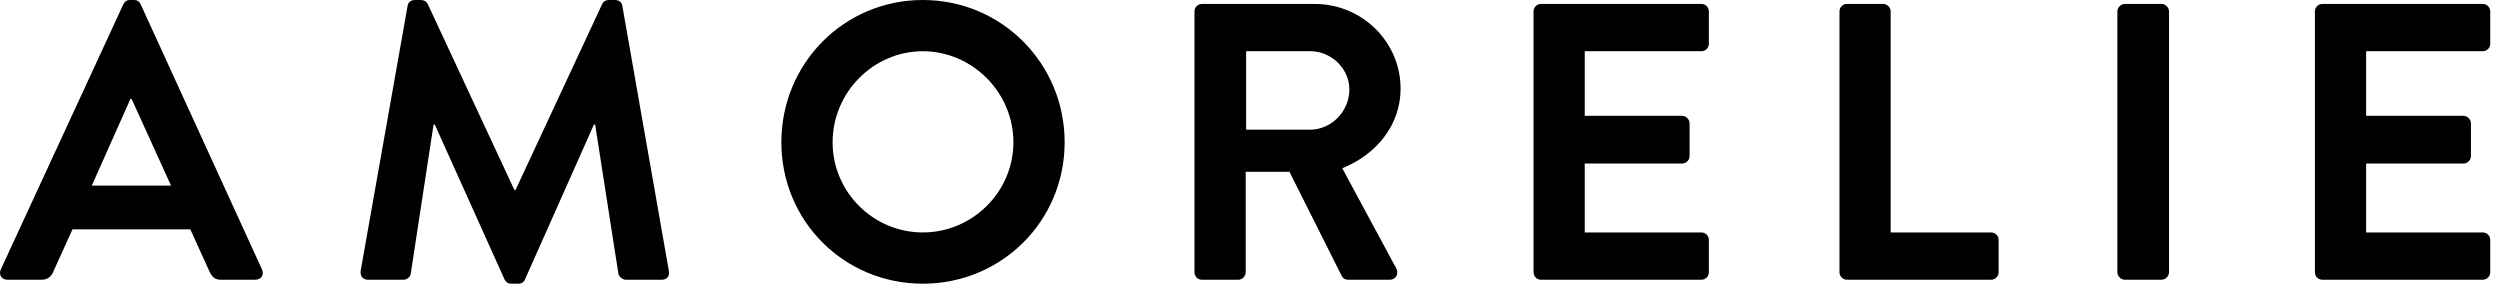 <?xml version="1.0" standalone="no"?>
<svg width="141px" height="16px" viewBox="0 0 141 16" version="1.1" xmlns="http://www.w3.org/2000/svg" xmlns:xlink="http://www.w3.org/1999/xlink">
    <title>B2001FD5-A30E-44B6-A359-106A1AB6CF82</title>
    <g id="AM" stroke="none" stroke-width="1" fill="none" fill-rule="evenodd">
        <g id="AM-header/footer-mobile" transform="translate(-106, -60)">
            <rect fill="#FFFFFF" x="0" y="0" width="352" height="2119"></rect>
            <g id="CLD/Templates/Header/header-sm-1">
                <rect id="Rectangle" fill="#FFFFFF" x="0" y="0" width="352" height="164"></rect>
                <g id="Uitzoeken/logo-amorelie" transform="translate(106, 60)" fill="#000000" fill-rule="nonzero">
                    <g id="logo-(1)">
                        <path d="M0.044,15.199 L6.955,0.244 C7.023,0.109 7.135,2.15716363e-15 7.334,2.15716363e-15 L7.555,2.15716363e-15 C7.779,2.15716363e-15 7.866,0.109 7.934,0.244 L14.778,15.199 C14.911,15.489 14.733,15.777 14.4,15.777 L12.467,15.777 C12.133,15.777 11.978,15.645 11.823,15.333 L10.734,12.934 L4.089,12.934 L3,15.333 C2.911,15.556 2.712,15.777 2.357,15.777 L0.423,15.777 C0.089,15.777 -0.089,15.489 0.044,15.199 M9.645,10.467 L7.422,5.578 L7.356,5.578 L5.178,10.467 L9.645,10.467 Z" id="Shape"></path>
                        <path d="M22.988,0.333 C23.011,0.157 23.144,0.001 23.389,0.001 L23.744,0.001 C23.922,0.001 24.055,0.089 24.122,0.222 L29.01,10.712 L29.077,10.712 L33.966,0.222 C34.034,0.089 34.144,0.001 34.344,0.001 L34.7,0.001 C34.944,0.001 35.077,0.157 35.1,0.333 L37.722,15.267 C37.788,15.579 37.611,15.778 37.322,15.778 L35.3,15.778 C35.1,15.778 34.921,15.601 34.878,15.444 L33.566,7.023 L33.499,7.023 L29.611,15.755 C29.566,15.889 29.433,16 29.232,16 L28.832,16 C28.632,16 28.521,15.888 28.454,15.755 L24.521,7.023 L24.453,7.023 L23.165,15.444 C23.143,15.601 22.966,15.778 22.765,15.778 L20.765,15.778 C20.476,15.778 20.298,15.579 20.343,15.267 L22.988,0.333 Z" id="Path"></path>
                        <path d="M52.046,0 C56.491,0 60.046,3.578 60.046,8.022 C60.046,12.466 56.491,16 52.046,16 C47.602,16 44.069,12.467 44.069,8.022 C44.069,3.578 47.602,0 52.046,0 M52.046,13.11 C54.847,13.11 57.156,10.823 57.156,8.023 C57.156,5.222 54.848,2.89 52.046,2.89 C49.245,2.89 46.959,5.222 46.959,8.023 C46.958,10.823 49.245,13.11 52.046,13.11" id="Shape"></path>
                        <path d="M67.369,0.645 C67.369,0.422 67.546,0.222 67.791,0.222 L74.148,0.222 C76.815,0.222 78.993,2.355 78.993,5 C78.993,7.045 77.636,8.711 75.704,9.489 L78.747,15.134 C78.903,15.423 78.747,15.778 78.371,15.778 L76.037,15.778 C75.838,15.778 75.725,15.667 75.682,15.579 L72.725,9.689 L70.258,9.689 L70.258,15.356 C70.258,15.579 70.059,15.778 69.837,15.778 L67.791,15.778 C67.546,15.778 67.369,15.579 67.369,15.356 L67.369,0.645 L67.369,0.645 Z M73.903,7.312 C75.082,7.312 76.104,6.289 76.104,5.043 C76.104,3.867 75.082,2.889 73.903,2.889 L70.282,2.889 L70.282,7.312 L73.903,7.312 Z" id="Shape"></path>
                        <path d="M86.492,0.645 C86.492,0.422 86.67,0.222 86.915,0.222 L95.959,0.222 C96.204,0.222 96.38,0.423 96.38,0.645 L96.38,2.467 C96.38,2.69 96.204,2.889 95.959,2.889 L89.379,2.889 L89.379,6.533 L94.87,6.533 C95.09,6.533 95.293,6.732 95.293,6.955 L95.293,8.8 C95.293,9.044 95.09,9.223 94.87,9.223 L89.379,9.223 L89.379,13.11 L95.959,13.11 C96.204,13.11 96.38,13.311 96.38,13.532 L96.38,15.355 C96.38,15.577 96.204,15.777 95.959,15.777 L86.915,15.777 C86.67,15.777 86.492,15.577 86.492,15.355 L86.492,0.645 Z" id="Path"></path>
                        <path d="M103.747,0.645 C103.747,0.422 103.924,0.222 104.166,0.222 L106.211,0.222 C106.435,0.222 106.634,0.423 106.634,0.645 L106.634,13.11 L112.301,13.11 C112.545,13.11 112.723,13.312 112.723,13.533 L112.723,15.356 C112.723,15.578 112.545,15.777 112.301,15.777 L104.166,15.777 C103.924,15.777 103.747,15.578 103.747,15.356 L103.747,0.645 Z" id="Path"></path>
                        <path d="M119.42,0.645 C119.42,0.422 119.622,0.222 119.844,0.222 L121.91,0.222 C122.13,0.222 122.333,0.423 122.333,0.645 L122.333,15.356 C122.333,15.578 122.13,15.777 121.91,15.777 L119.844,15.777 C119.622,15.777 119.42,15.578 119.42,15.356 L119.42,0.645 Z" id="Path"></path>
                        <path d="M130.56,0.645 C130.56,0.422 130.737,0.222 130.983,0.222 L140.027,0.222 C140.273,0.222 140.45,0.423 140.45,0.645 L140.45,2.467 C140.45,2.69 140.273,2.889 140.027,2.889 L133.45,2.889 L133.45,6.533 L138.938,6.533 C139.162,6.533 139.361,6.732 139.361,6.955 L139.361,8.8 C139.361,9.044 139.162,9.223 138.938,9.223 L133.45,9.223 L133.45,13.11 L140.027,13.11 C140.273,13.11 140.45,13.311 140.45,13.532 L140.45,15.355 C140.45,15.577 140.273,15.777 140.027,15.777 L130.983,15.777 C130.737,15.777 130.56,15.577 130.56,15.355 L130.56,0.645 Z" id="Path"></path>
                    </g>
                </g>
            </g>
        </g>
    </g>
</svg>
